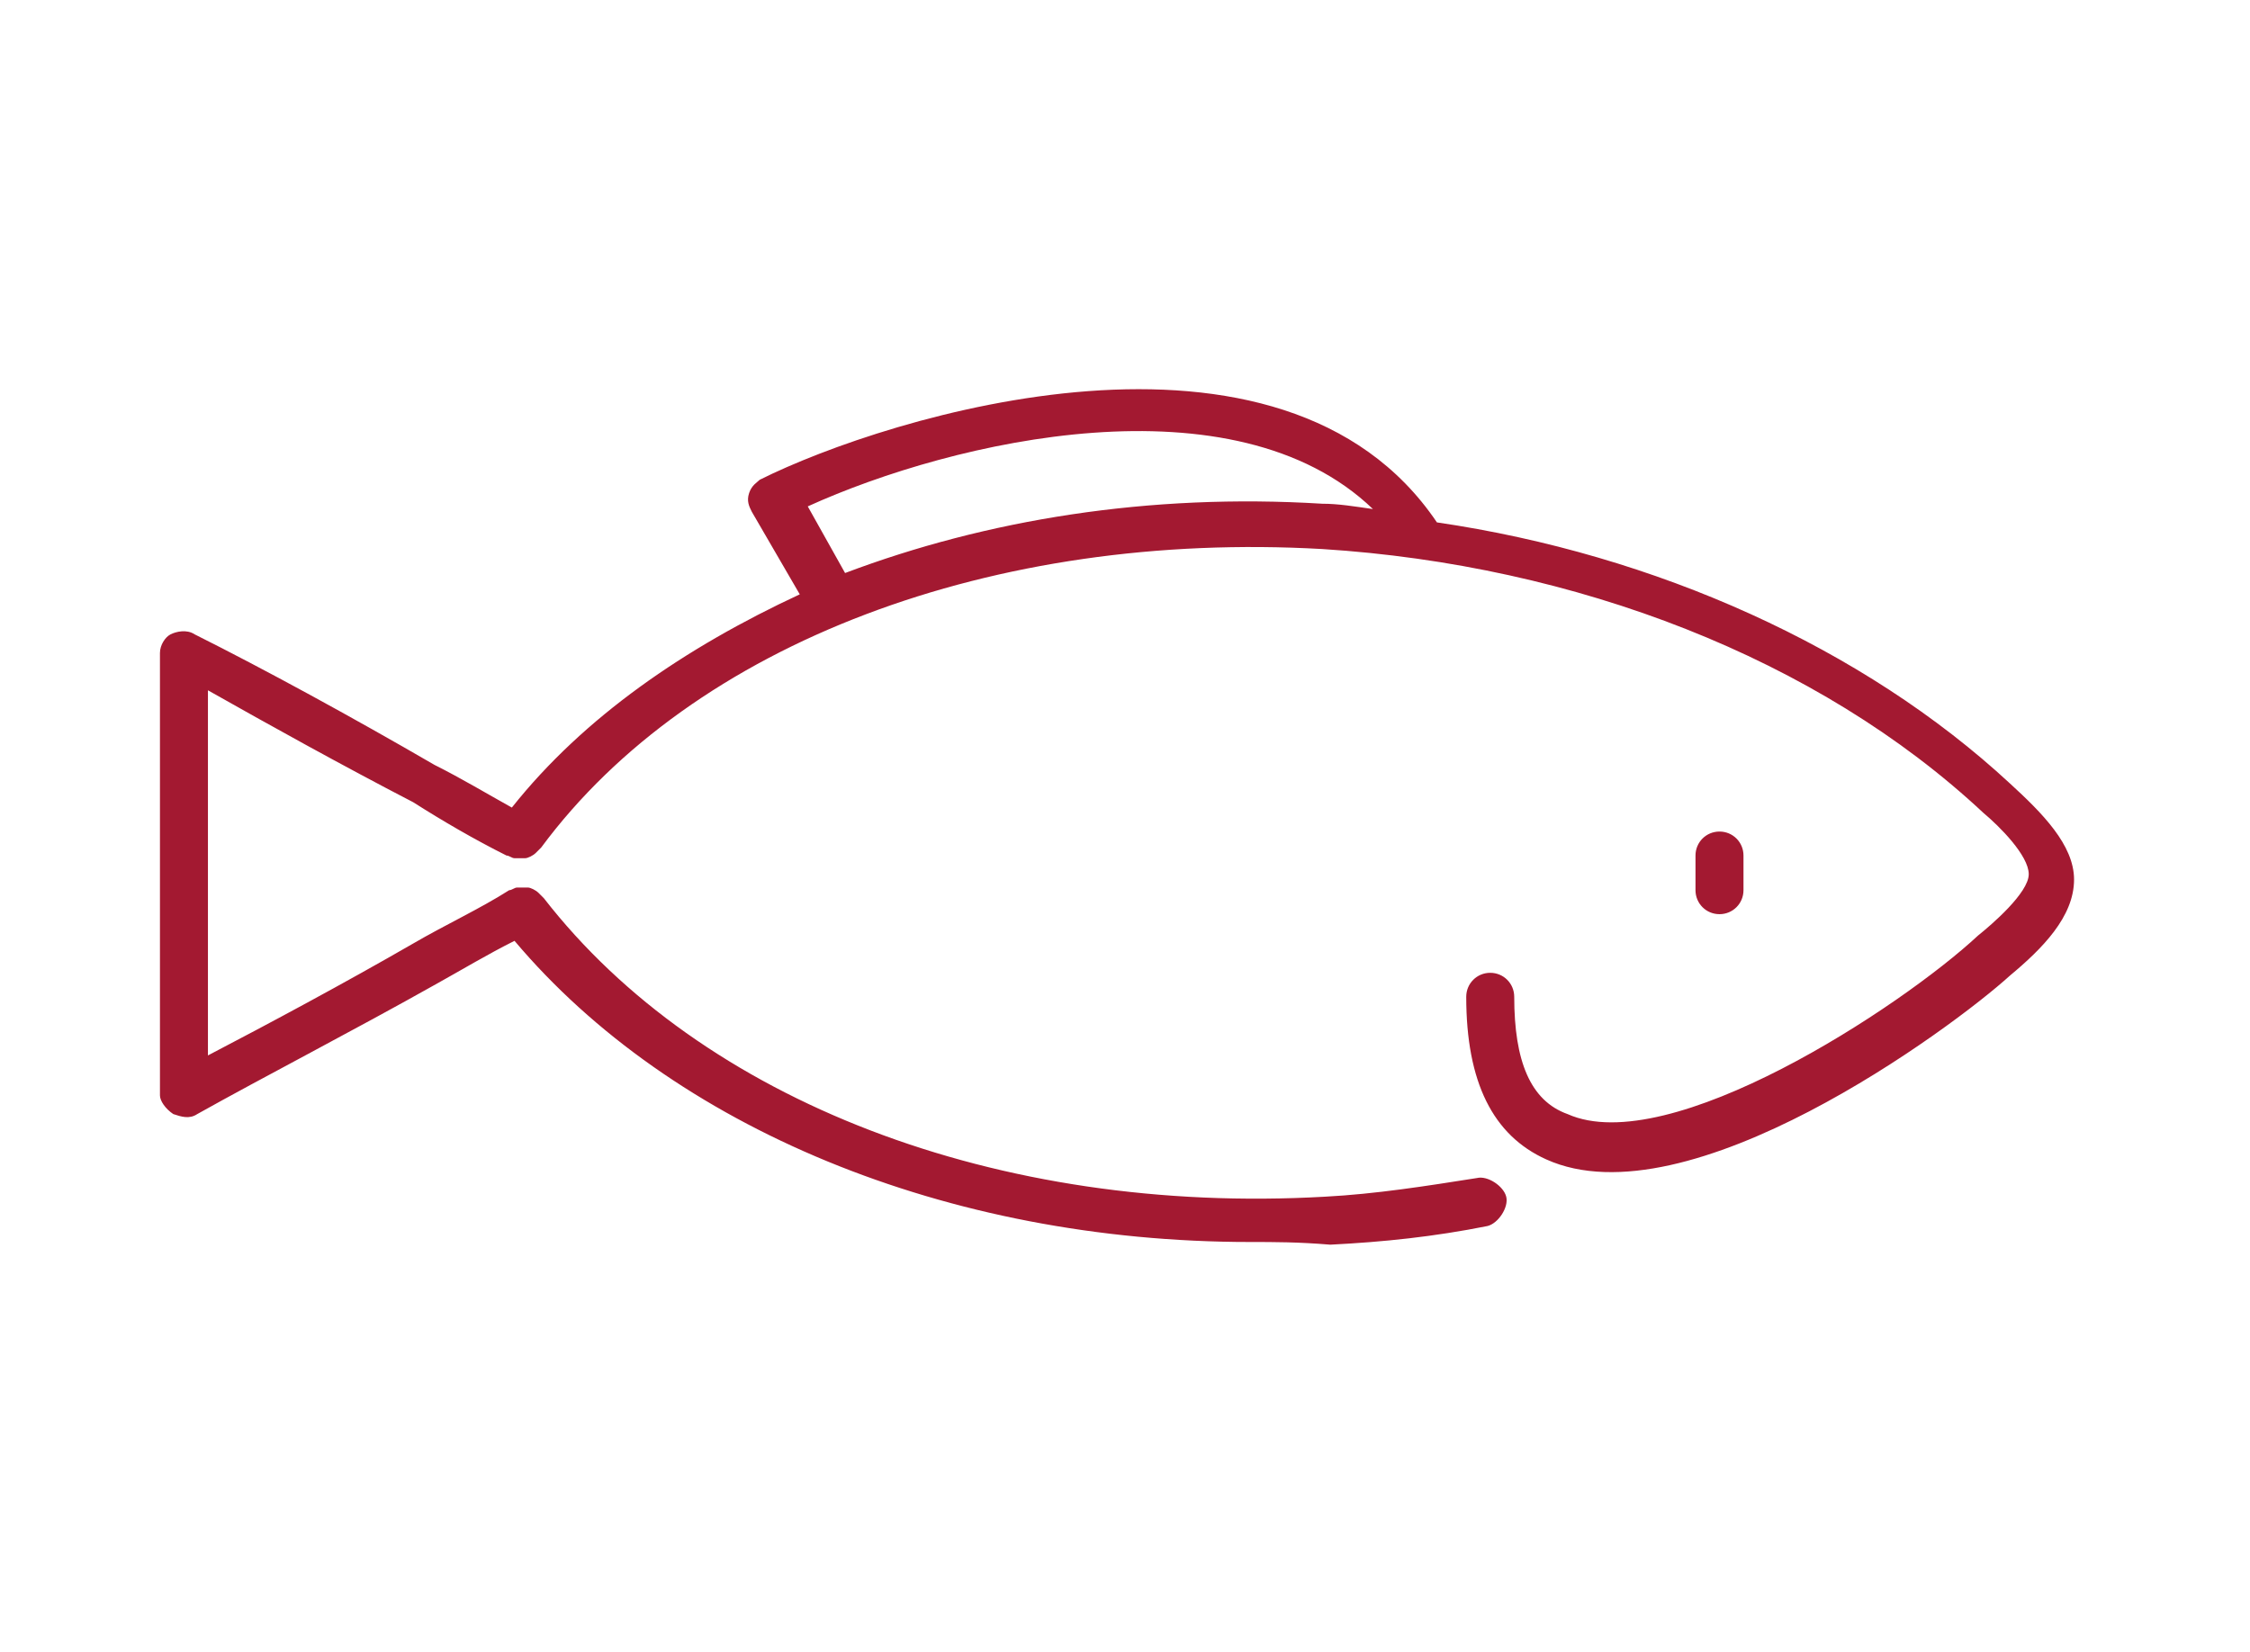 <?xml version="1.0" encoding="utf-8"?>
<!-- Generator: Adobe Illustrator 24.2.3, SVG Export Plug-In . SVG Version: 6.00 Build 0)  -->
<svg version="1.1" id="Layer_1" xmlns="http://www.w3.org/2000/svg" xmlns:xlink="http://www.w3.org/1999/xlink" x="0px" y="0px"
	 viewBox="0 0 84.4 62" style="enable-background:new 0 0 84.4 62;" xml:space="preserve">
<style type="text/css">
	.st0{fill:#A31931;}
</style>
<path class="st0" d="M46.9,46.6c-11.4,0-21.7-4.3-27.6-11.3c-1,0.5-2,1.1-2.9,1.6c-3.2,1.8-6.5,3.5-9,4.9c-0.3,0.2-0.6,0.1-0.9,0
	C6.2,41.6,6,41.3,6,41.1c0-5.6,0-11,0-16.6c0-0.3,0.2-0.6,0.4-0.7s0.6-0.2,0.9,0c2.6,1.3,5.9,3.1,9,4.9c1,0.5,2,1.1,2.9,1.6
	c2.7-3.4,6.5-6,10.8-8l-1.8-3.1c-0.1-0.2-0.2-0.4-0.1-0.7c0.1-0.3,0.3-0.4,0.4-0.5c4.8-2.4,19.6-7,25.4,1.6c8.2,1.2,16,4.7,21.5,9.8
	c1.2,1.1,2.4,2.3,2.4,3.6c0,1.4-1.2,2.6-2.4,3.6c-2.2,2-12.1,9.3-17.4,6.9c-2-0.9-3-2.9-3-6.1c0-0.5,0.4-0.9,0.9-0.9
	c0.5,0,0.9,0.4,0.9,0.9c0,2.4,0.6,3.9,2,4.4c3.8,1.7,12.5-4,15.4-6.7c0.5-0.4,1.9-1.6,1.9-2.3S75,31,74.4,30.5
	c-6.2-5.8-15.3-9.3-24.8-9.9C37.3,19.9,26,24.1,20.3,31.8c-0.1,0.1-0.1,0.1-0.2,0.2s-0.3,0.2-0.4,0.2s-0.3,0-0.4,0
	c-0.1,0-0.2-0.1-0.3-0.1c-1.2-0.6-2.4-1.3-3.5-2c-2.7-1.4-5.4-2.9-7.7-4.2c0,4.6,0,9,0,13.7c2.3-1.2,5.1-2.7,7.7-4.2
	c1.2-0.7,2.5-1.3,3.6-2c0.1,0,0.2-0.1,0.3-0.1c0.1,0,0.3,0,0.4,0l0,0l0,0c0.1,0,0.3,0.1,0.4,0.2c0.1,0.1,0.1,0.1,0.2,0.2
	c5.9,7.6,17,11.9,29.3,11.2c1.9-0.1,3.8-0.4,5.7-0.7c0.4-0.1,1,0.3,1.1,0.7c0.1,0.4-0.3,1-0.7,1.1c-2,0.4-3.9,0.6-5.9,0.7
	C48.7,46.6,47.8,46.6,46.9,46.6z M30.3,19l1.4,2.5c5.3-2,11.4-3,17.9-2.6c0.6,0,1.2,0.1,1.9,0.2C46.3,14.1,35.8,16.5,30.3,19z
	 M64.5,34.3c-0.5,0-0.9-0.4-0.9-0.9v-1.3c0-0.5,0.4-0.9,0.9-0.9c0.5,0,0.9,0.4,0.9,0.9v1.3C65.4,33.9,65,34.3,64.5,34.3z"/>
</svg>
